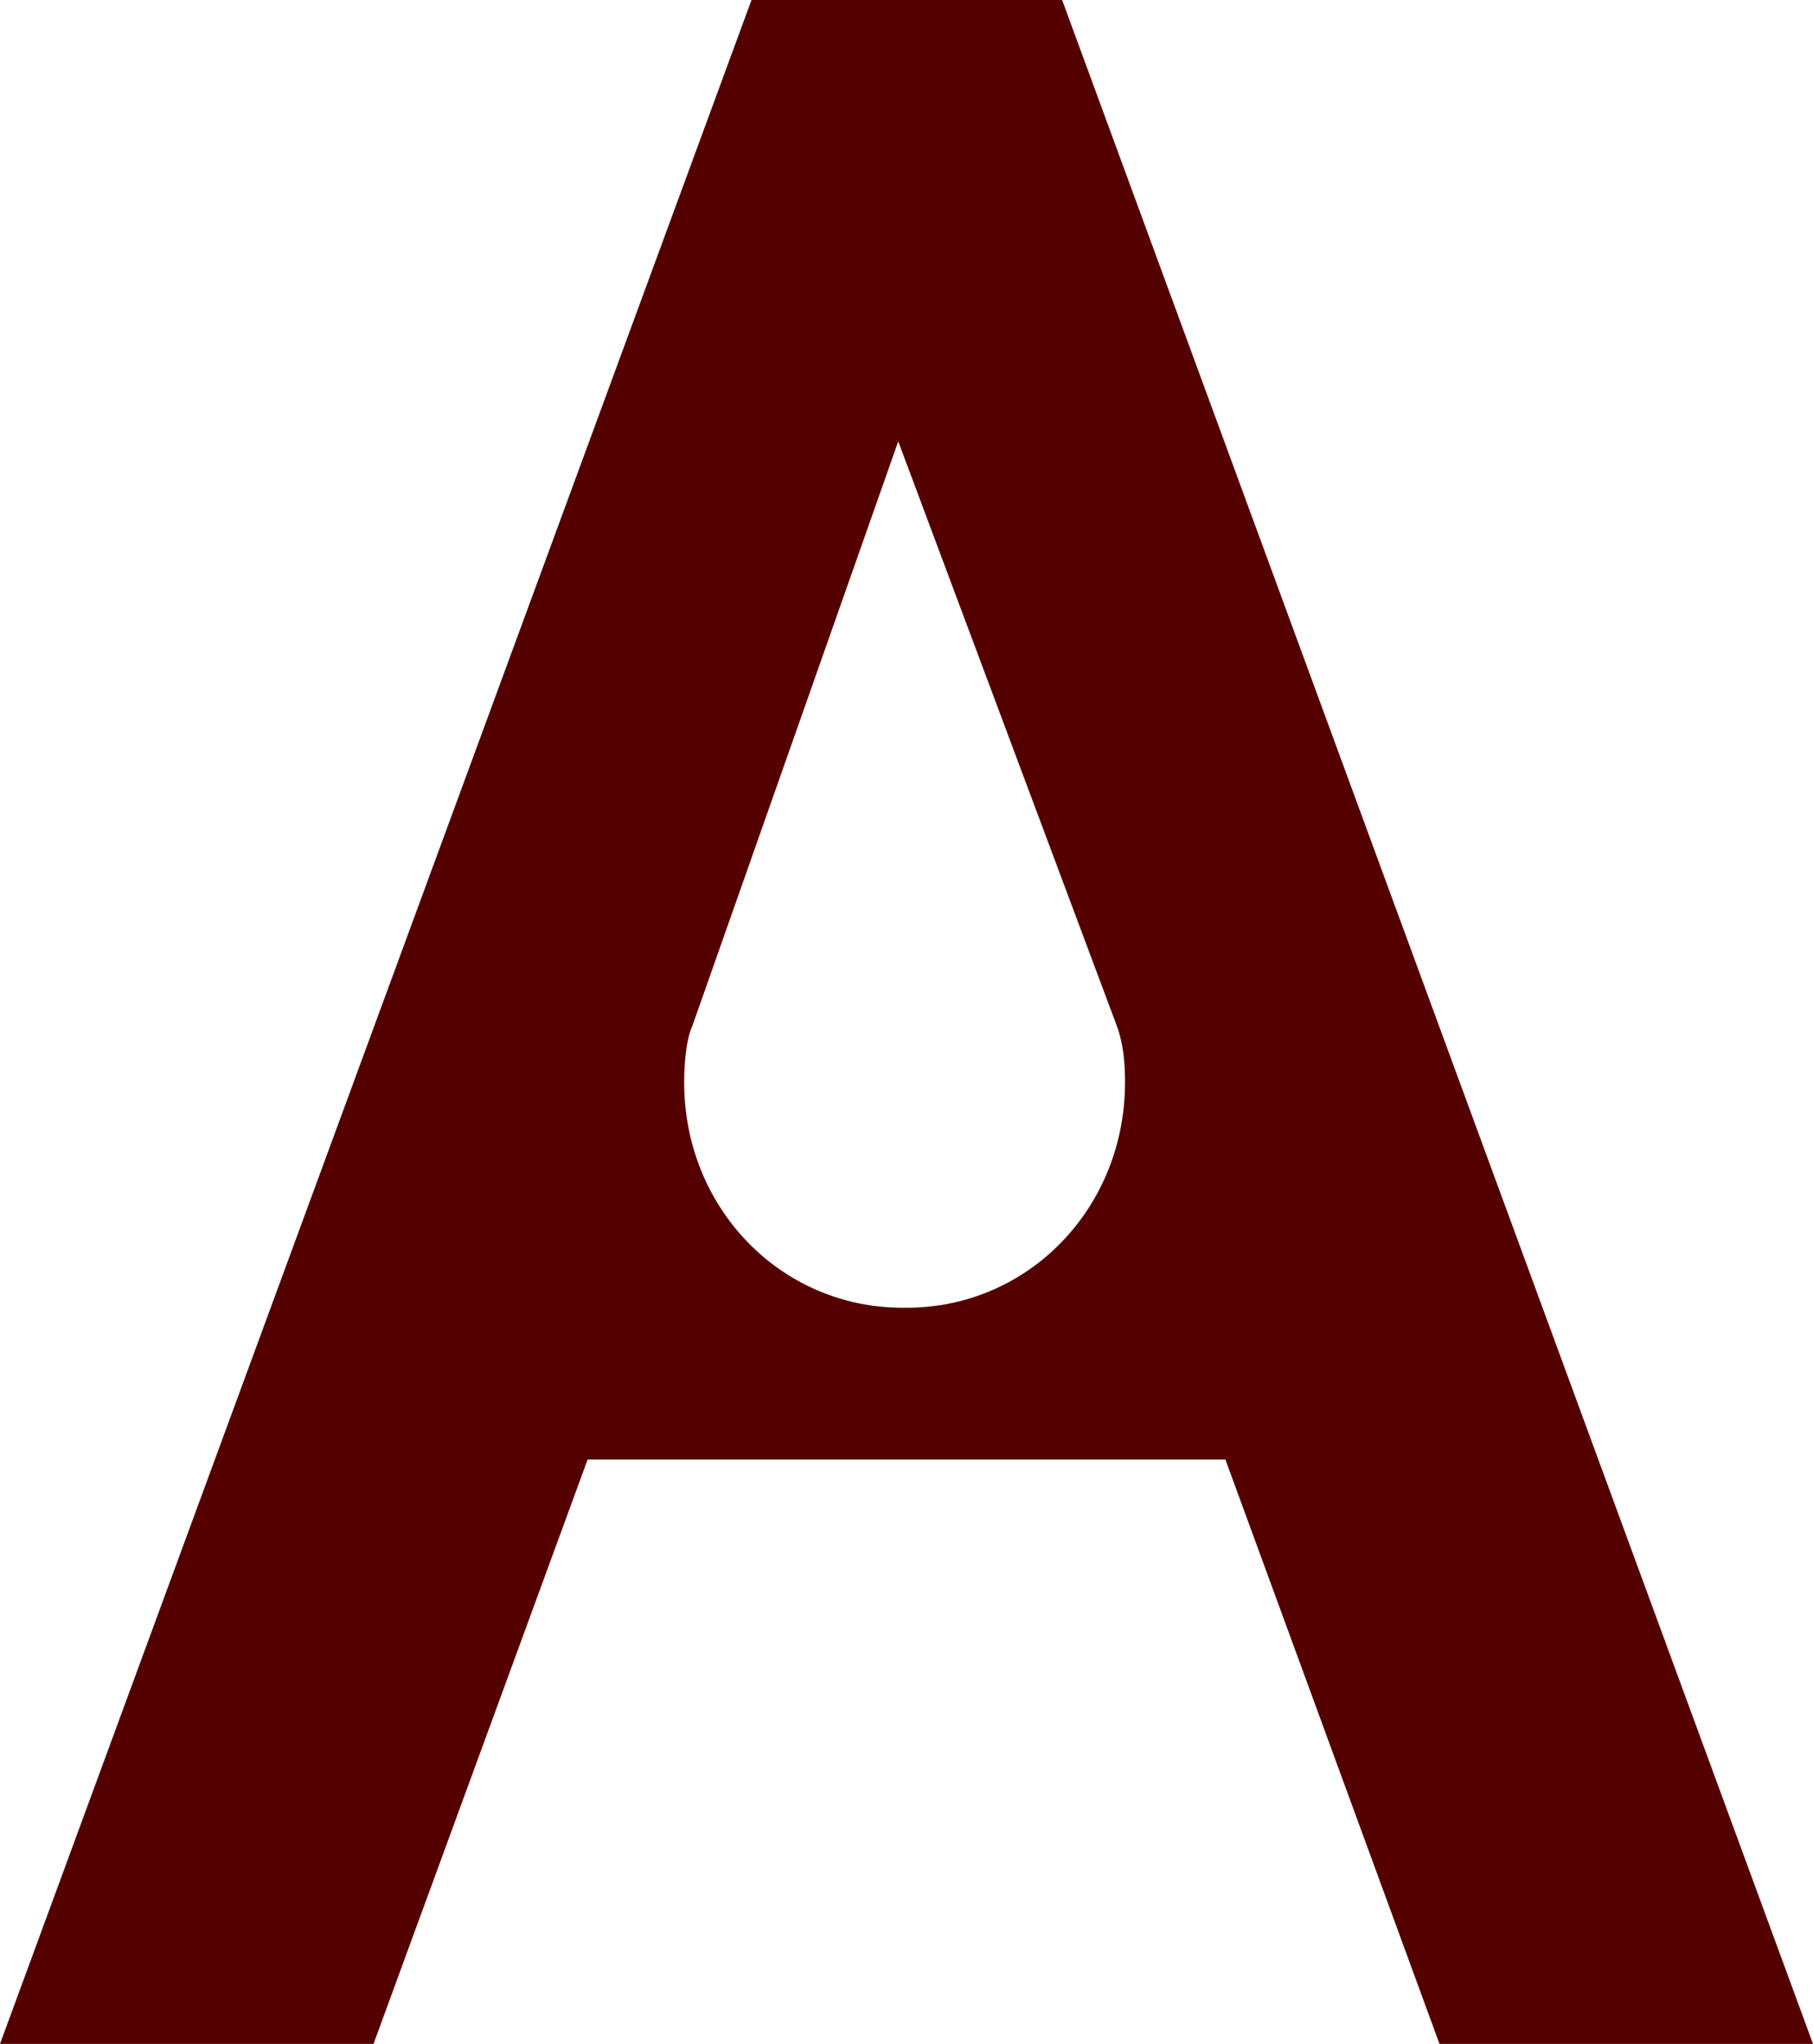 <svg xmlns="http://www.w3.org/2000/svg" id="Layer_1" width="285.4" height="321.8" viewBox="0 0 285.4 321.8"><g id="Layer_1-2"><g id="g35"><g id="g34"><path id="path30" d="M165.9 0h-47.6L0 321.8h58.8l33.7-92h100.4l33.7 92h58.8L167.2 0h-1.3Zm-23.8 205.9c-19.2 0-34.4-15.7-34.4-35.5 0-.698 0-6.1 1.3-8.9l32.4-92 34.4 92c1.1 3 1.3 6.1 1.3 8.9 0 19.8-15.2 35.5-34.4 35.5h-.7.1Z" style="fill:#500;stroke-width:0"/></g></g></g></svg>